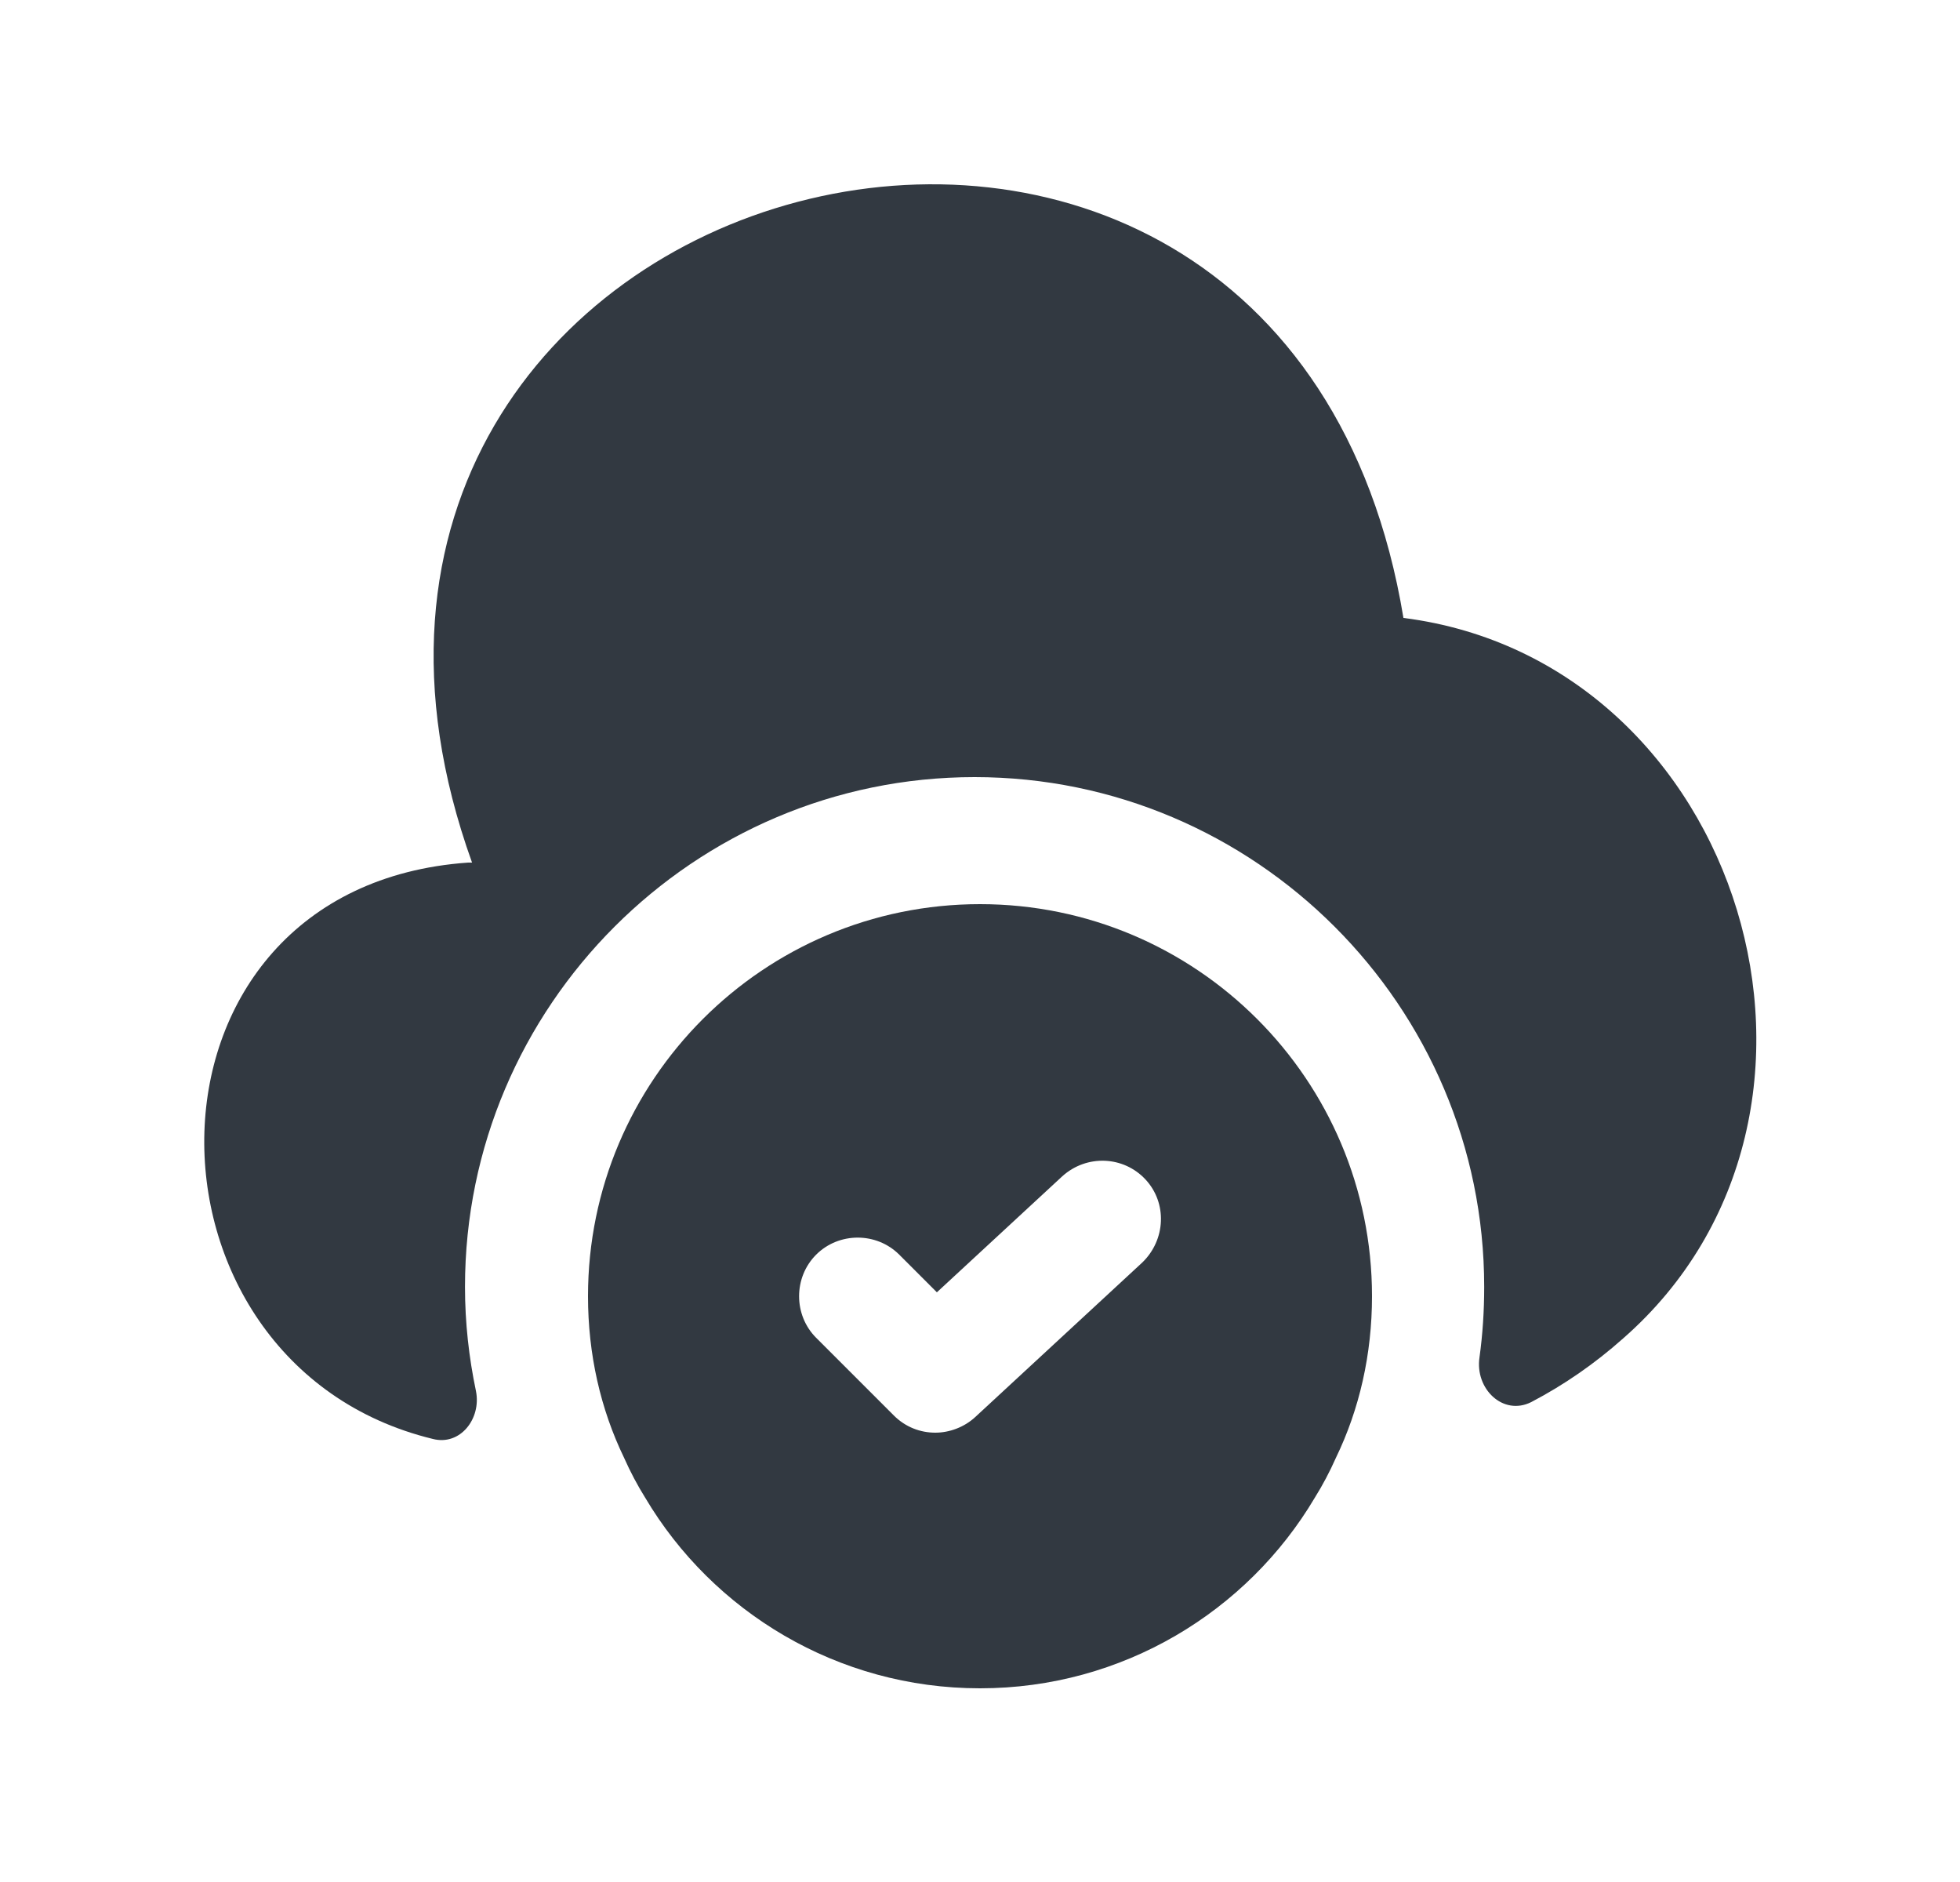 <svg width="25" height="24" viewBox="0 0 25 24" fill="none" xmlns="http://www.w3.org/2000/svg">
<path d="M12.5 11.53C9.74 11.53 7.5 13.77 7.5 16.53C7.5 17.27 7.66 17.97 7.96 18.59C8.04 18.77 8.13 18.94 8.23 19.1C9.09 20.55 10.68 21.53 12.5 21.53C14.32 21.53 15.91 20.55 16.77 19.1C16.87 18.94 16.96 18.77 17.04 18.59C17.34 17.97 17.5 17.27 17.5 16.53C17.5 13.77 15.26 11.53 12.5 11.53ZM14.57 16.1L12.44 18.07C12.3 18.2 12.11 18.27 11.93 18.27C11.74 18.27 11.55 18.2 11.4 18.05L10.41 17.06C10.12 16.77 10.12 16.29 10.41 16C10.7 15.71 11.18 15.71 11.47 16L11.95 16.48L13.55 15C13.86 14.72 14.33 14.74 14.61 15.04C14.89 15.34 14.87 15.81 14.57 16.1Z" fill="#323941"/>
<path d="M20.701 17.07C20.341 17.39 19.951 17.66 19.531 17.88C19.171 18.06 18.811 17.71 18.871 17.31C18.911 17.02 18.931 16.72 18.931 16.41C18.931 12.83 16.011 9.91 12.431 9.91C8.851 9.91 5.931 12.83 5.931 16.41C5.931 16.87 5.981 17.31 6.071 17.74C6.141 18.09 5.871 18.44 5.521 18.35C1.571 17.39 1.551 11.31 5.971 11H6.021C2.811 2.07 16.351 -1.5 17.901 7.88C22.231 8.43 23.981 14.2 20.701 17.07Z" fill="#323941"/>
</svg>
